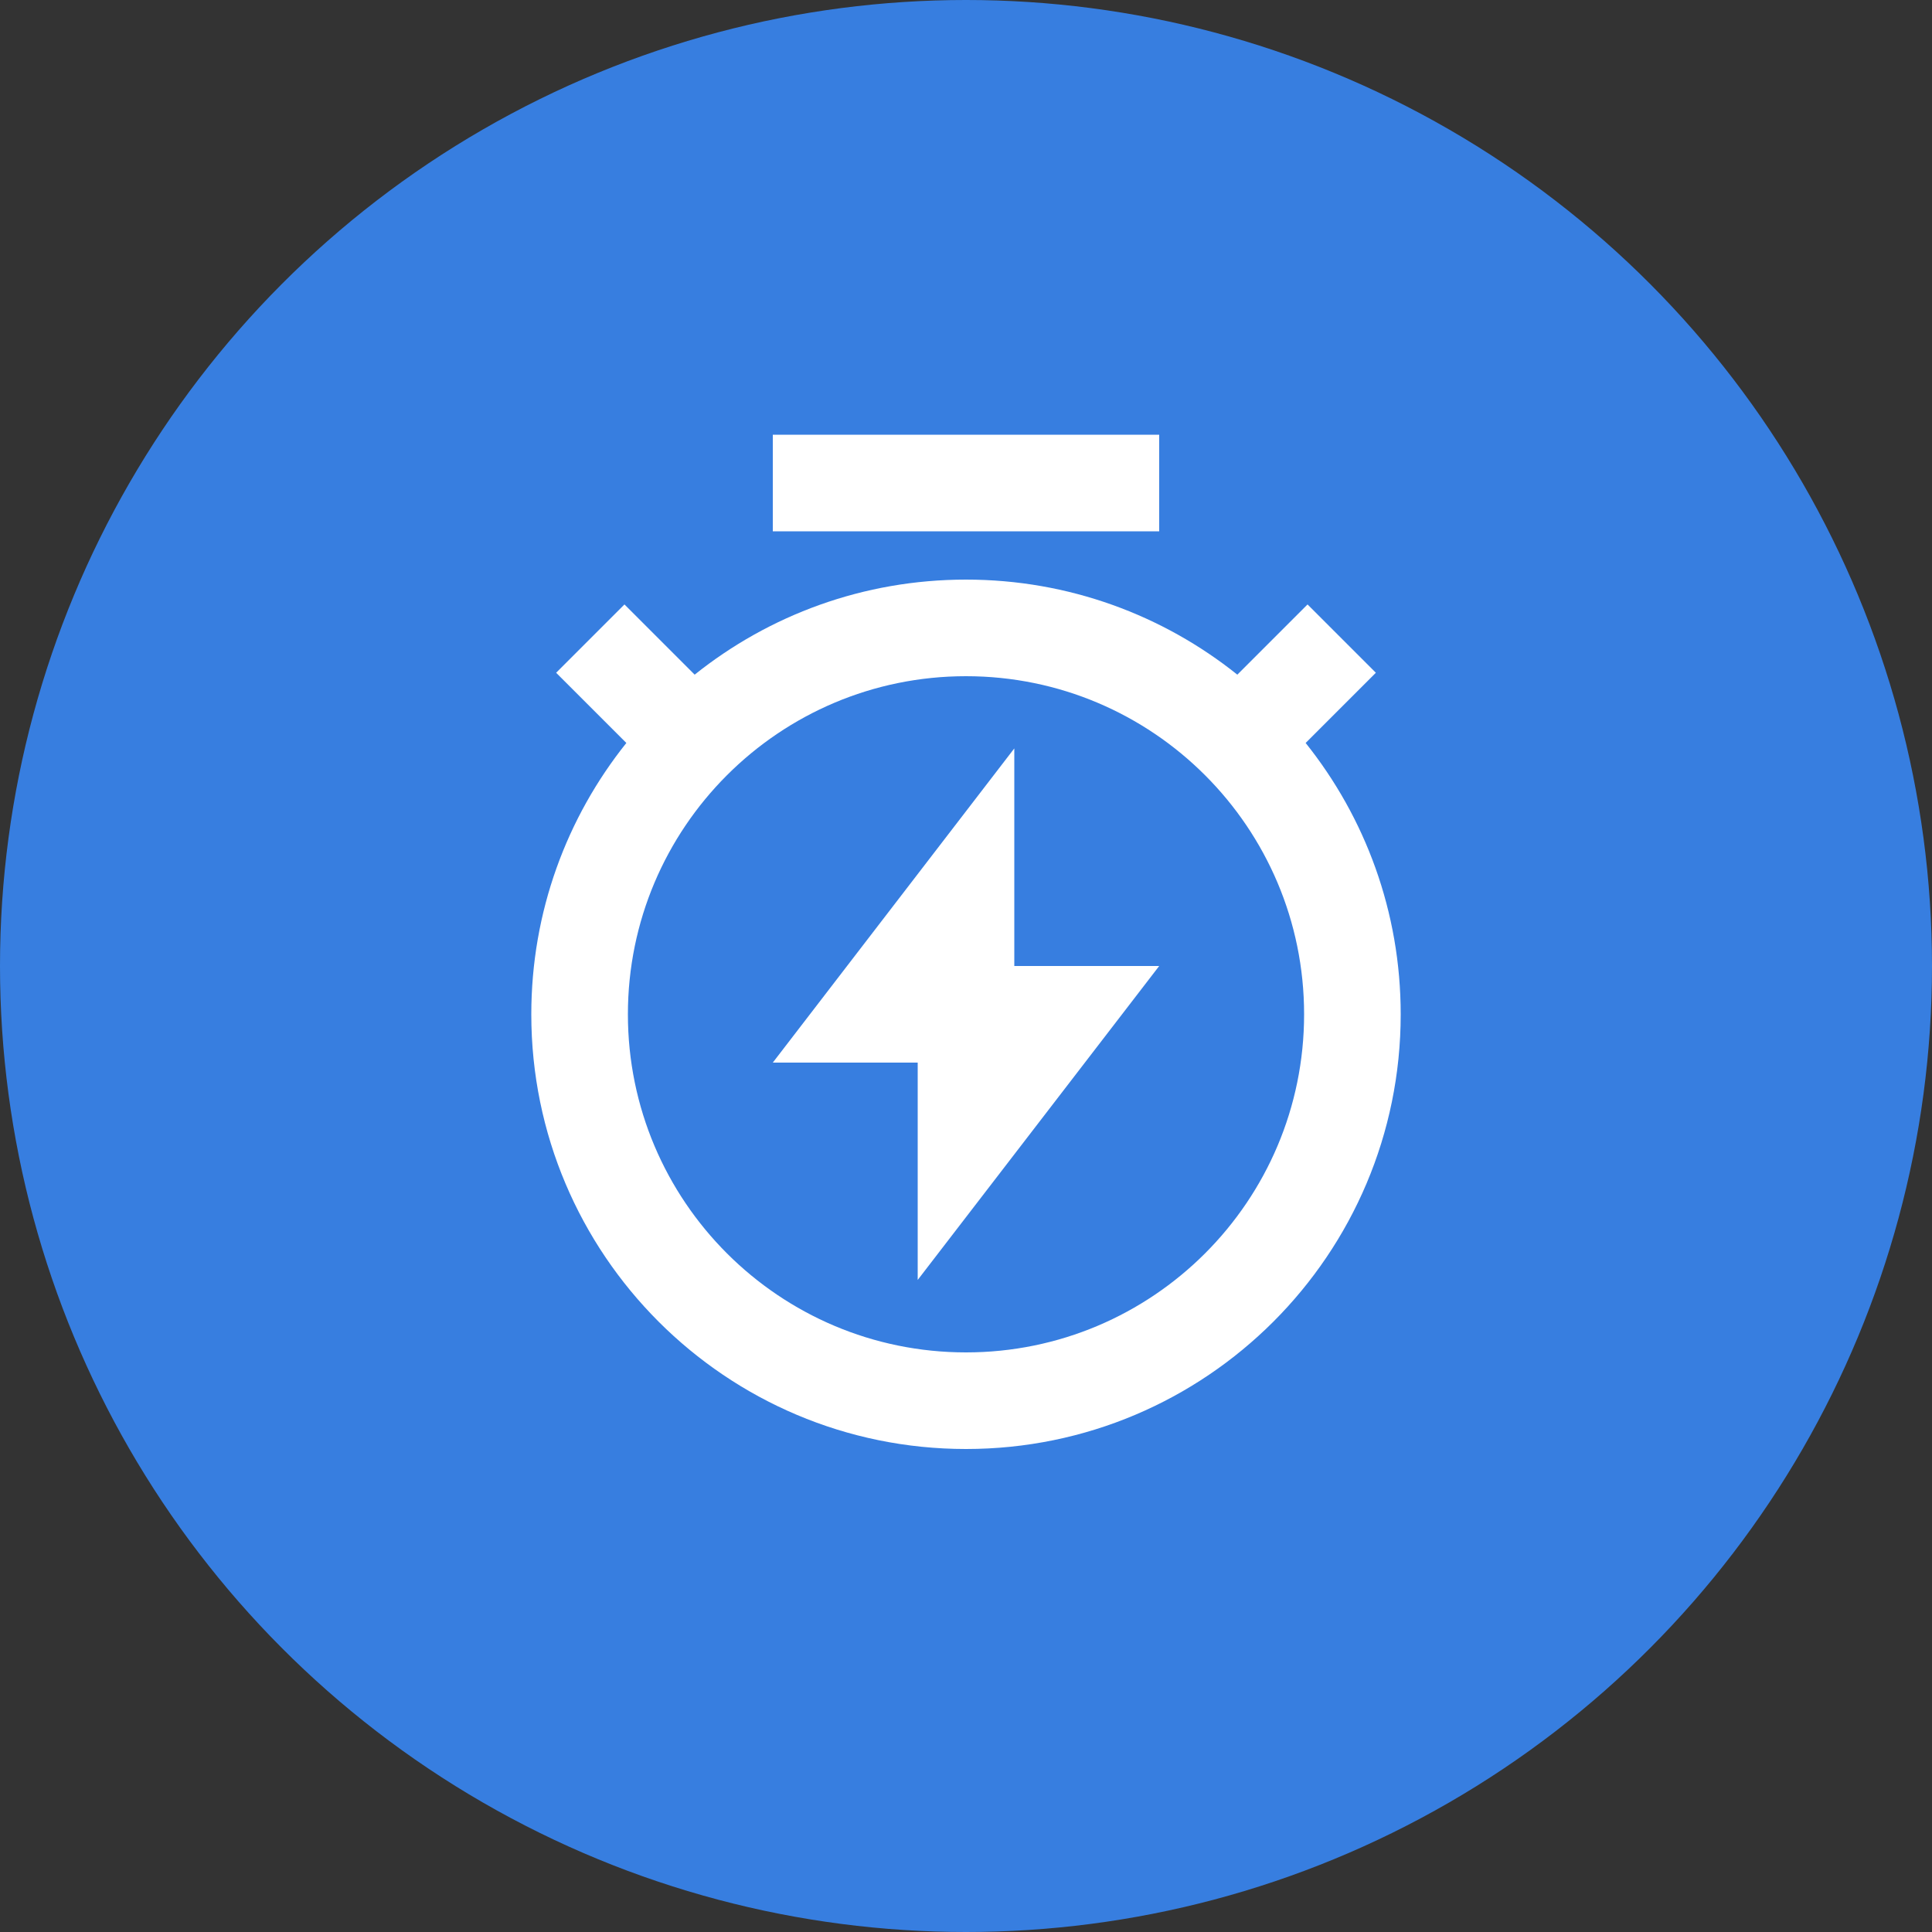 <?xml version="1.0" encoding="UTF-8"?> <svg xmlns="http://www.w3.org/2000/svg" width="50" height="50" viewBox="0 0 50 50" fill="none"><rect x="0" y="0" width="50" height="50" fill="#333333" stroke="none"/><circle cx="25" cy="25" r="25" fill="#377EE0"></circle><path d="M17.978 17.46C19.902 15.921 22.344 15 25 15C27.656 15 30.098 15.921 32.022 17.46L33.839 15.643L35.607 17.411L33.79 19.228C35.329 21.152 36.25 23.594 36.25 26.25C36.25 32.463 31.213 37.5 25 37.5C18.787 37.5 13.75 32.463 13.75 26.25C13.75 23.594 14.671 21.152 16.21 19.228L14.393 17.411L16.161 15.643L17.978 17.46ZM25 35C29.832 35 33.75 31.082 33.75 26.25C33.75 21.418 29.832 17.5 25 17.5C20.168 17.5 16.25 21.418 16.25 26.25C16.25 31.082 20.168 35 25 35ZM26.25 25H30L23.75 33.125V27.5H20L26.25 19.369V25ZM20 11.25H30V13.75H20V11.25Z" fill="white"></path></svg> 